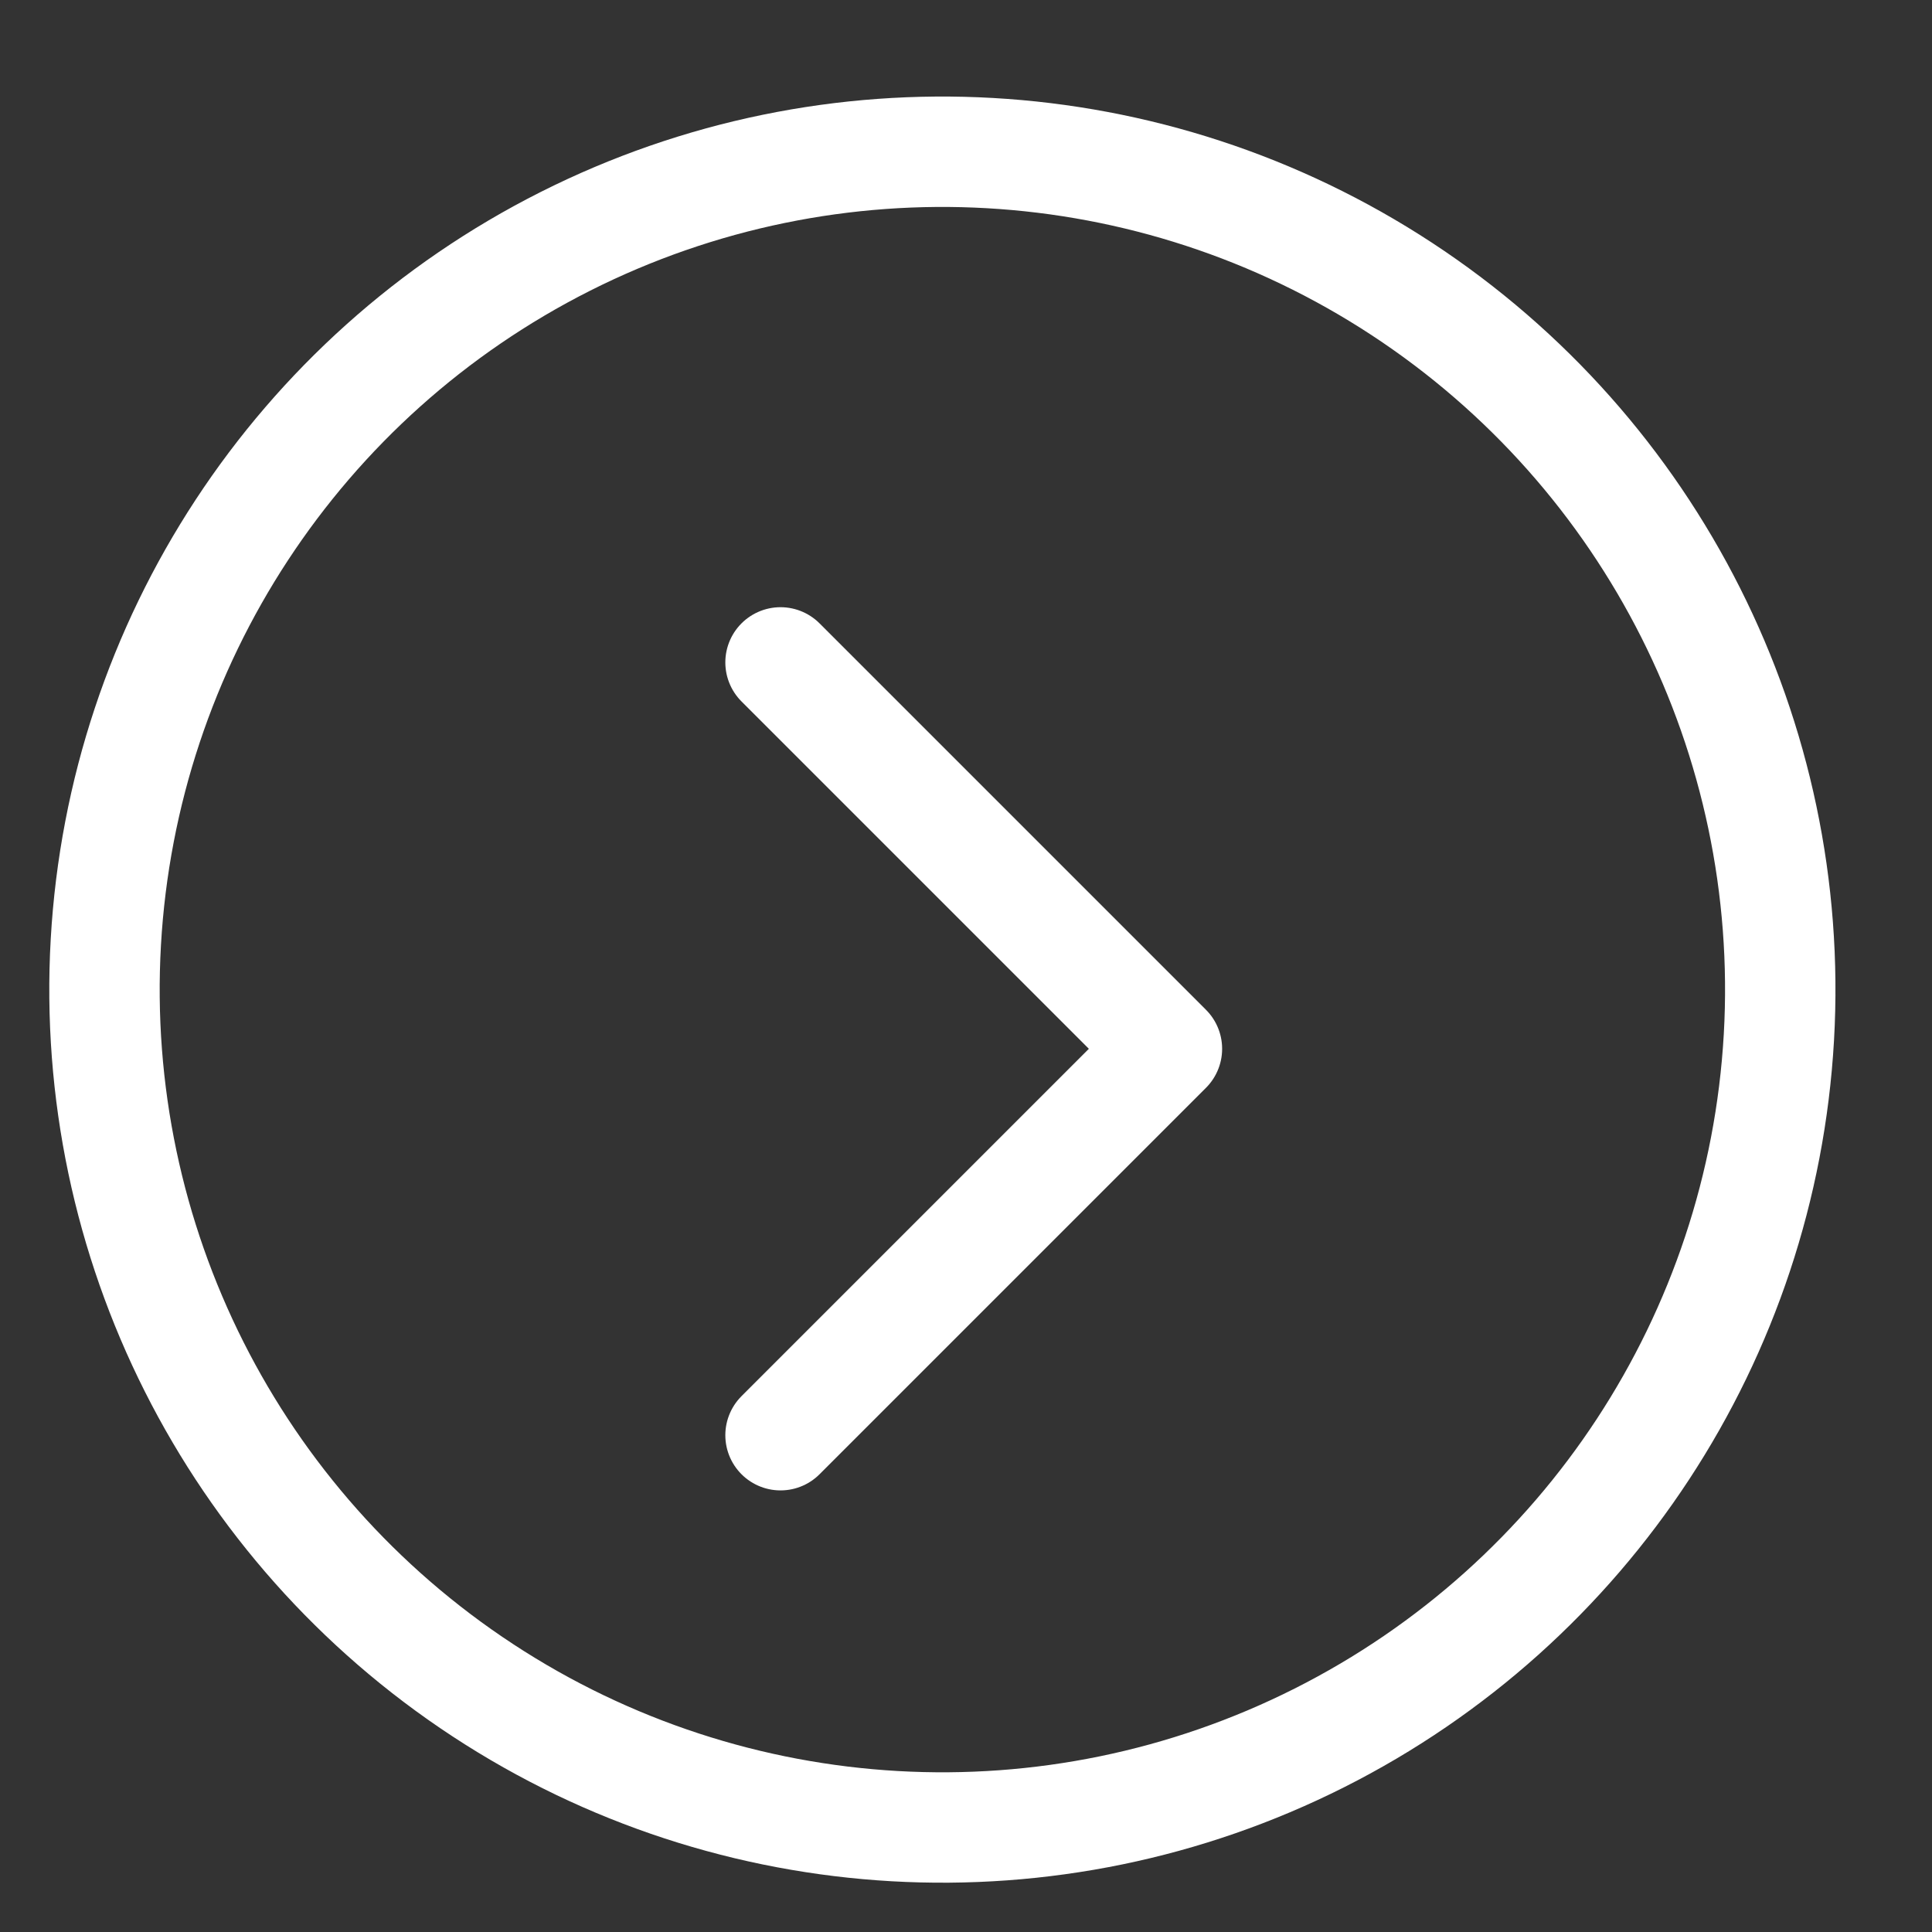 <svg width="35" height="35" viewBox="0 0 35 35" fill="none" xmlns="http://www.w3.org/2000/svg">
<rect x="0" y="0" width="35" height="35" fill="#333333" stroke="none"/>
<path d="M14.14 12L21.14 19L14.14 26" stroke="white" stroke-width="2" stroke-linecap="round" stroke-linejoin="round"/>
<circle cx="17.072" cy="17.928" r="15.179" transform="rotate(-176.742 17.072 17.928)" stroke="white" stroke-width="2"/>
</svg>

